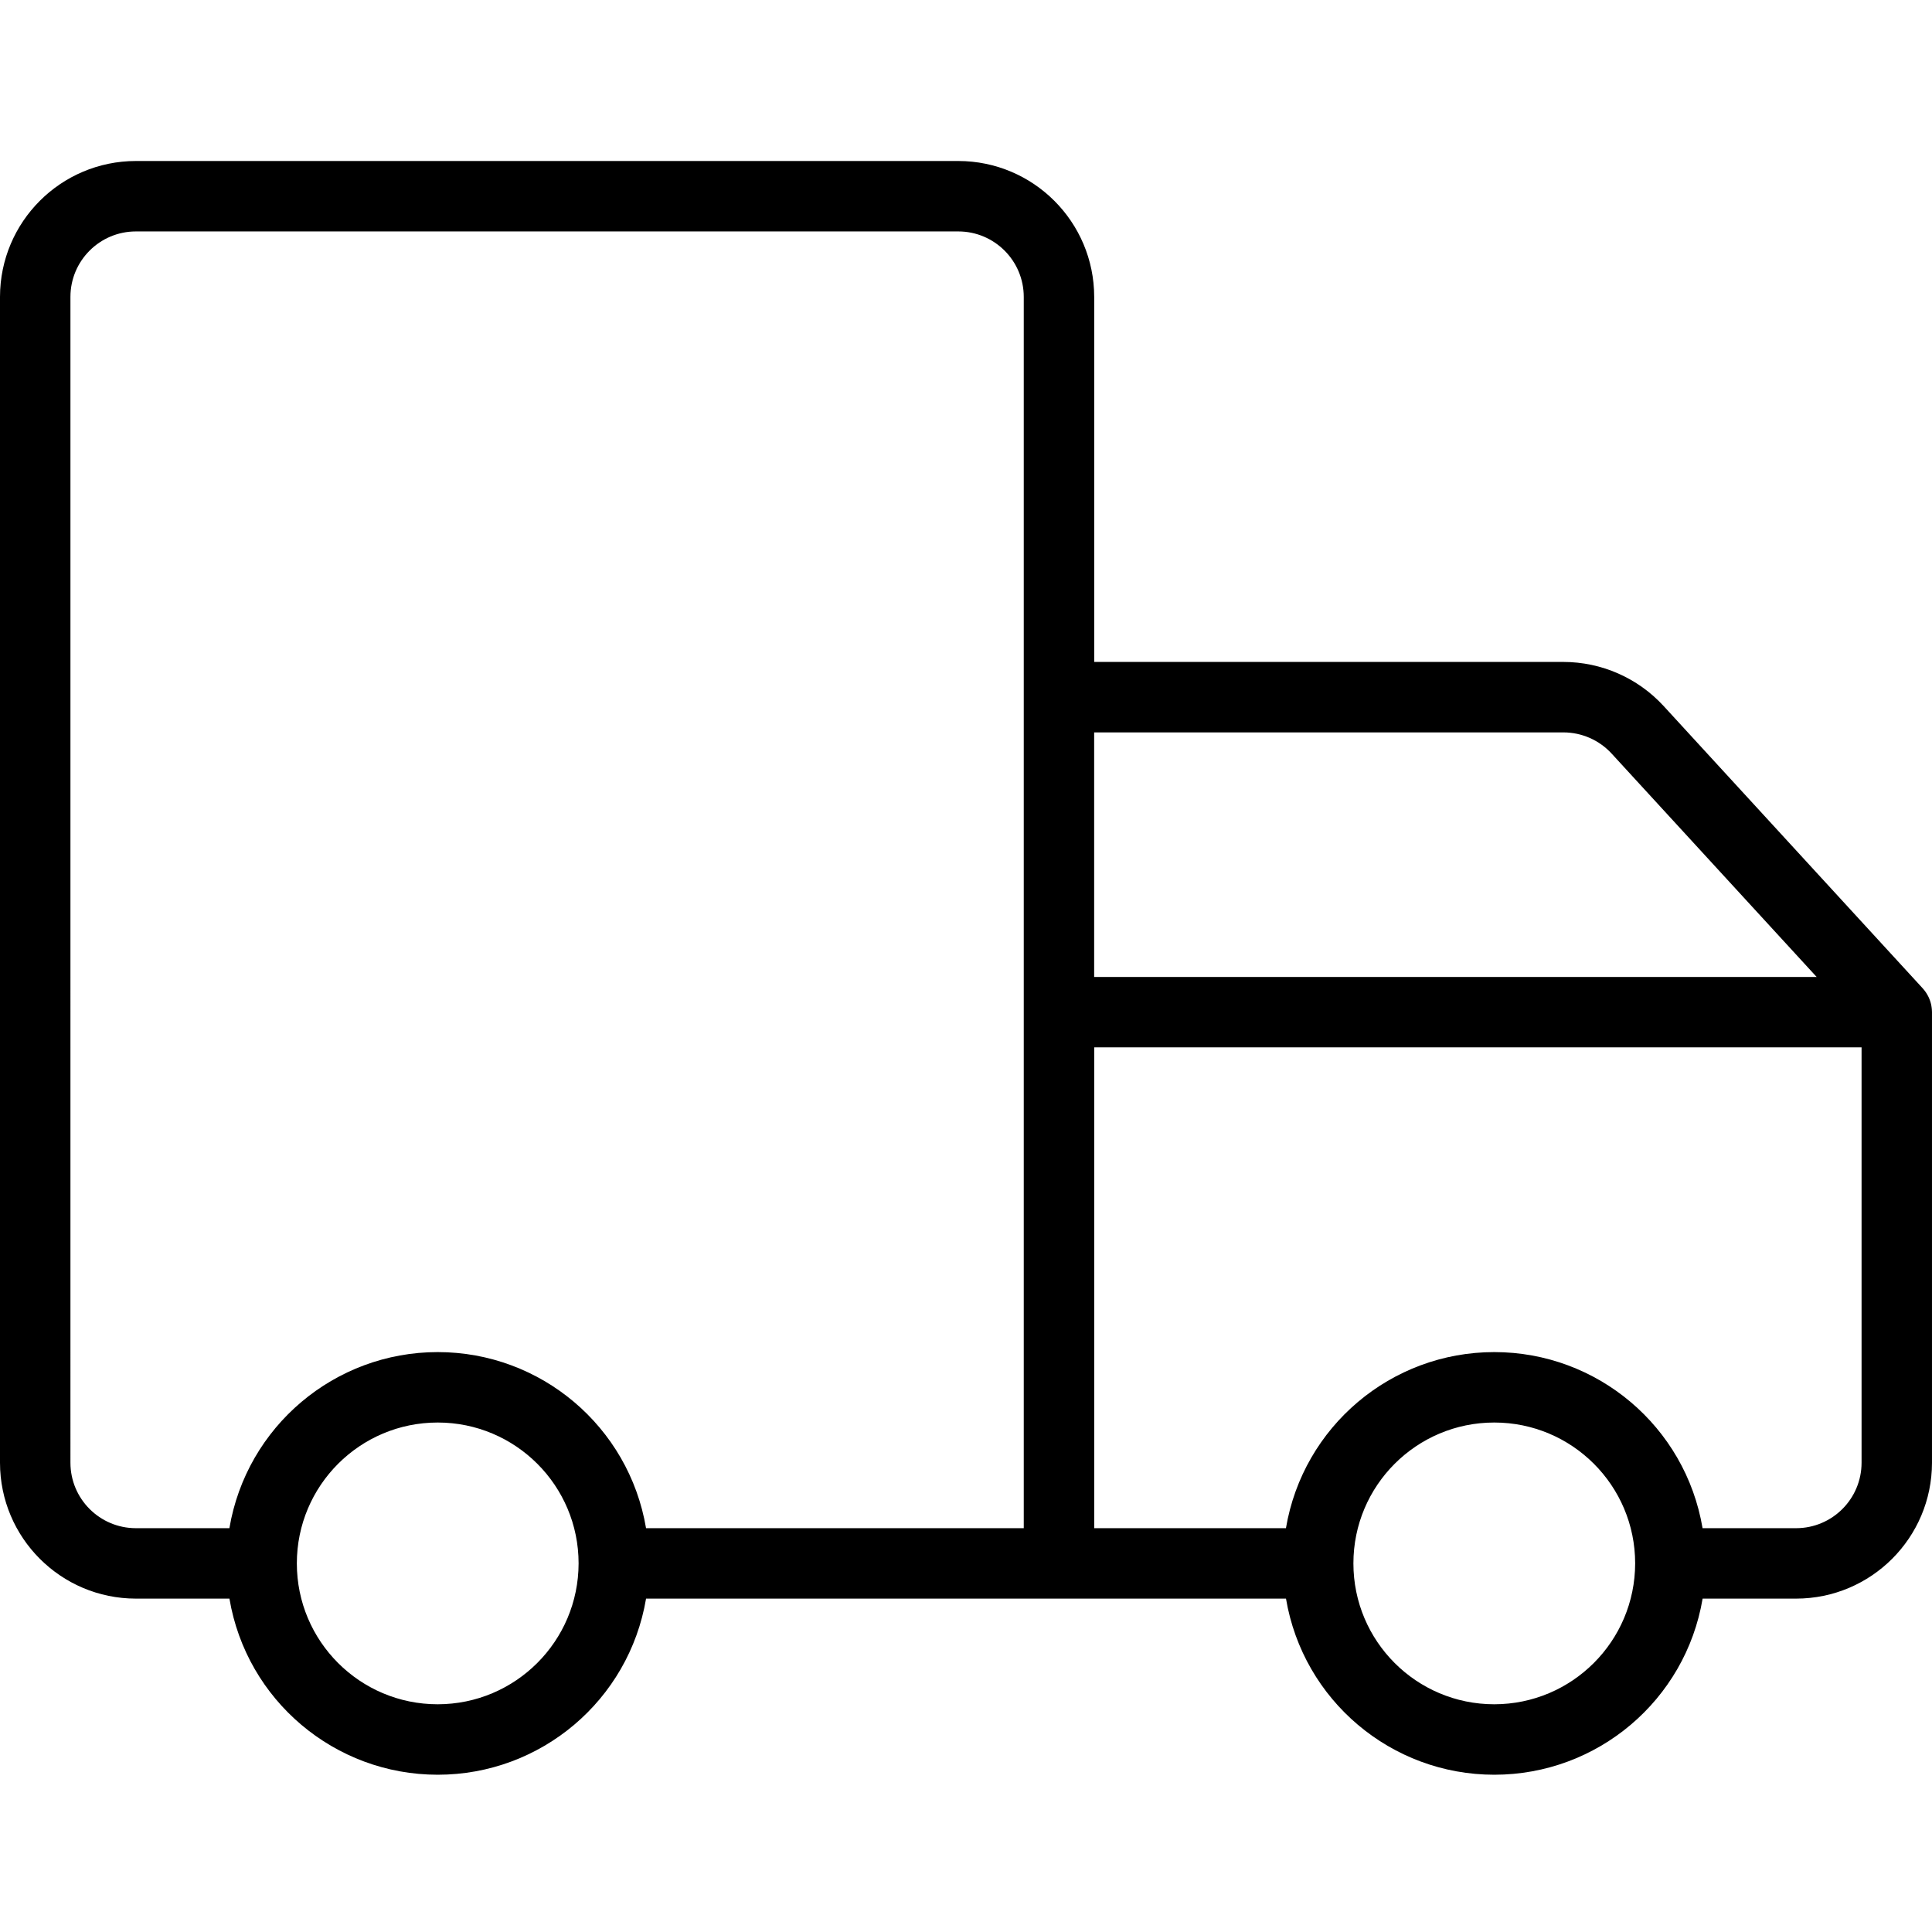 <svg height="384pt" viewBox="0 -32 384 384" width="384pt" xmlns="http://www.w3.org/2000/svg"><path d="m27 285.738h18.602c3.41 20.211 20.91 35.004 41.402 35.004 20.496 0 37.996-14.793 41.406-35.004h127.191c3.41 20.211 20.91 35.004 41.402 35.004 20.496 0 37.996-14.793 41.406-35.004h18.59c14.906-.016 26.984-12.094 27-27v-89.566c0-.059-.008-.117-.008-.176 0-.125-.012-.254-.02-.379-.008-.105-.02-.215-.035-.32-.012-.109-.031-.234-.051-.352-.02-.117-.043-.223-.066-.332-.023-.109-.055-.223-.086-.332s-.062-.219-.102-.328c-.035-.109-.074-.215-.117-.32-.039-.105-.082-.211-.129-.316-.047-.102-.102-.207-.148-.309-.051-.102-.102-.199-.164-.297-.059-.102-.113-.195-.172-.289-.062-.098-.133-.203-.203-.301-.066-.102-.125-.176-.191-.258-.078-.102-.16-.203-.242-.293-.039-.047-.074-.09-.113-.133l-51.512-56.129c-5.121-5.562-12.332-8.734-19.895-8.742h-93.266v-72.566c-.02-14.906-12.098-26.98-27-27h-163.48c-14.906.016-26.984 12.094-27 27v231.738c.016 14.906 12.094 26.984 27 27zm60 21c-15.465 0-28-12.535-28-28 0-15.461 12.535-28 28-28s28 12.539 28 28c-.02 15.457-12.543 27.984-28 28zm210 0c-15.465 0-28-12.535-28-28 0-15.461 12.535-28 28-28s28 12.539 28 28c-.02 15.457-12.543 27.984-28 28zm73-48c-.008 7.18-5.824 12.992-13 13h-18.602c-3.41-20.207-20.91-35-41.402-35-20.496 0-37.996 14.793-41.406 35h-38.109v-95.566h152.52zm-59.254-145.168c3.641.004 7.113 1.531 9.578 4.211l40.75 44.398h-143.602v-48.609zm-296.746-86.57c.008-7.176 5.824-12.992 13-13h163.48c7.176.008 12.988 5.824 13 13v244.738h-75.074c-3.414-20.207-20.914-35-41.406-35s-37.992 14.793-41.406 35h-18.594c-7.176-.008-12.992-5.82-13-13zm0 0"/></svg>